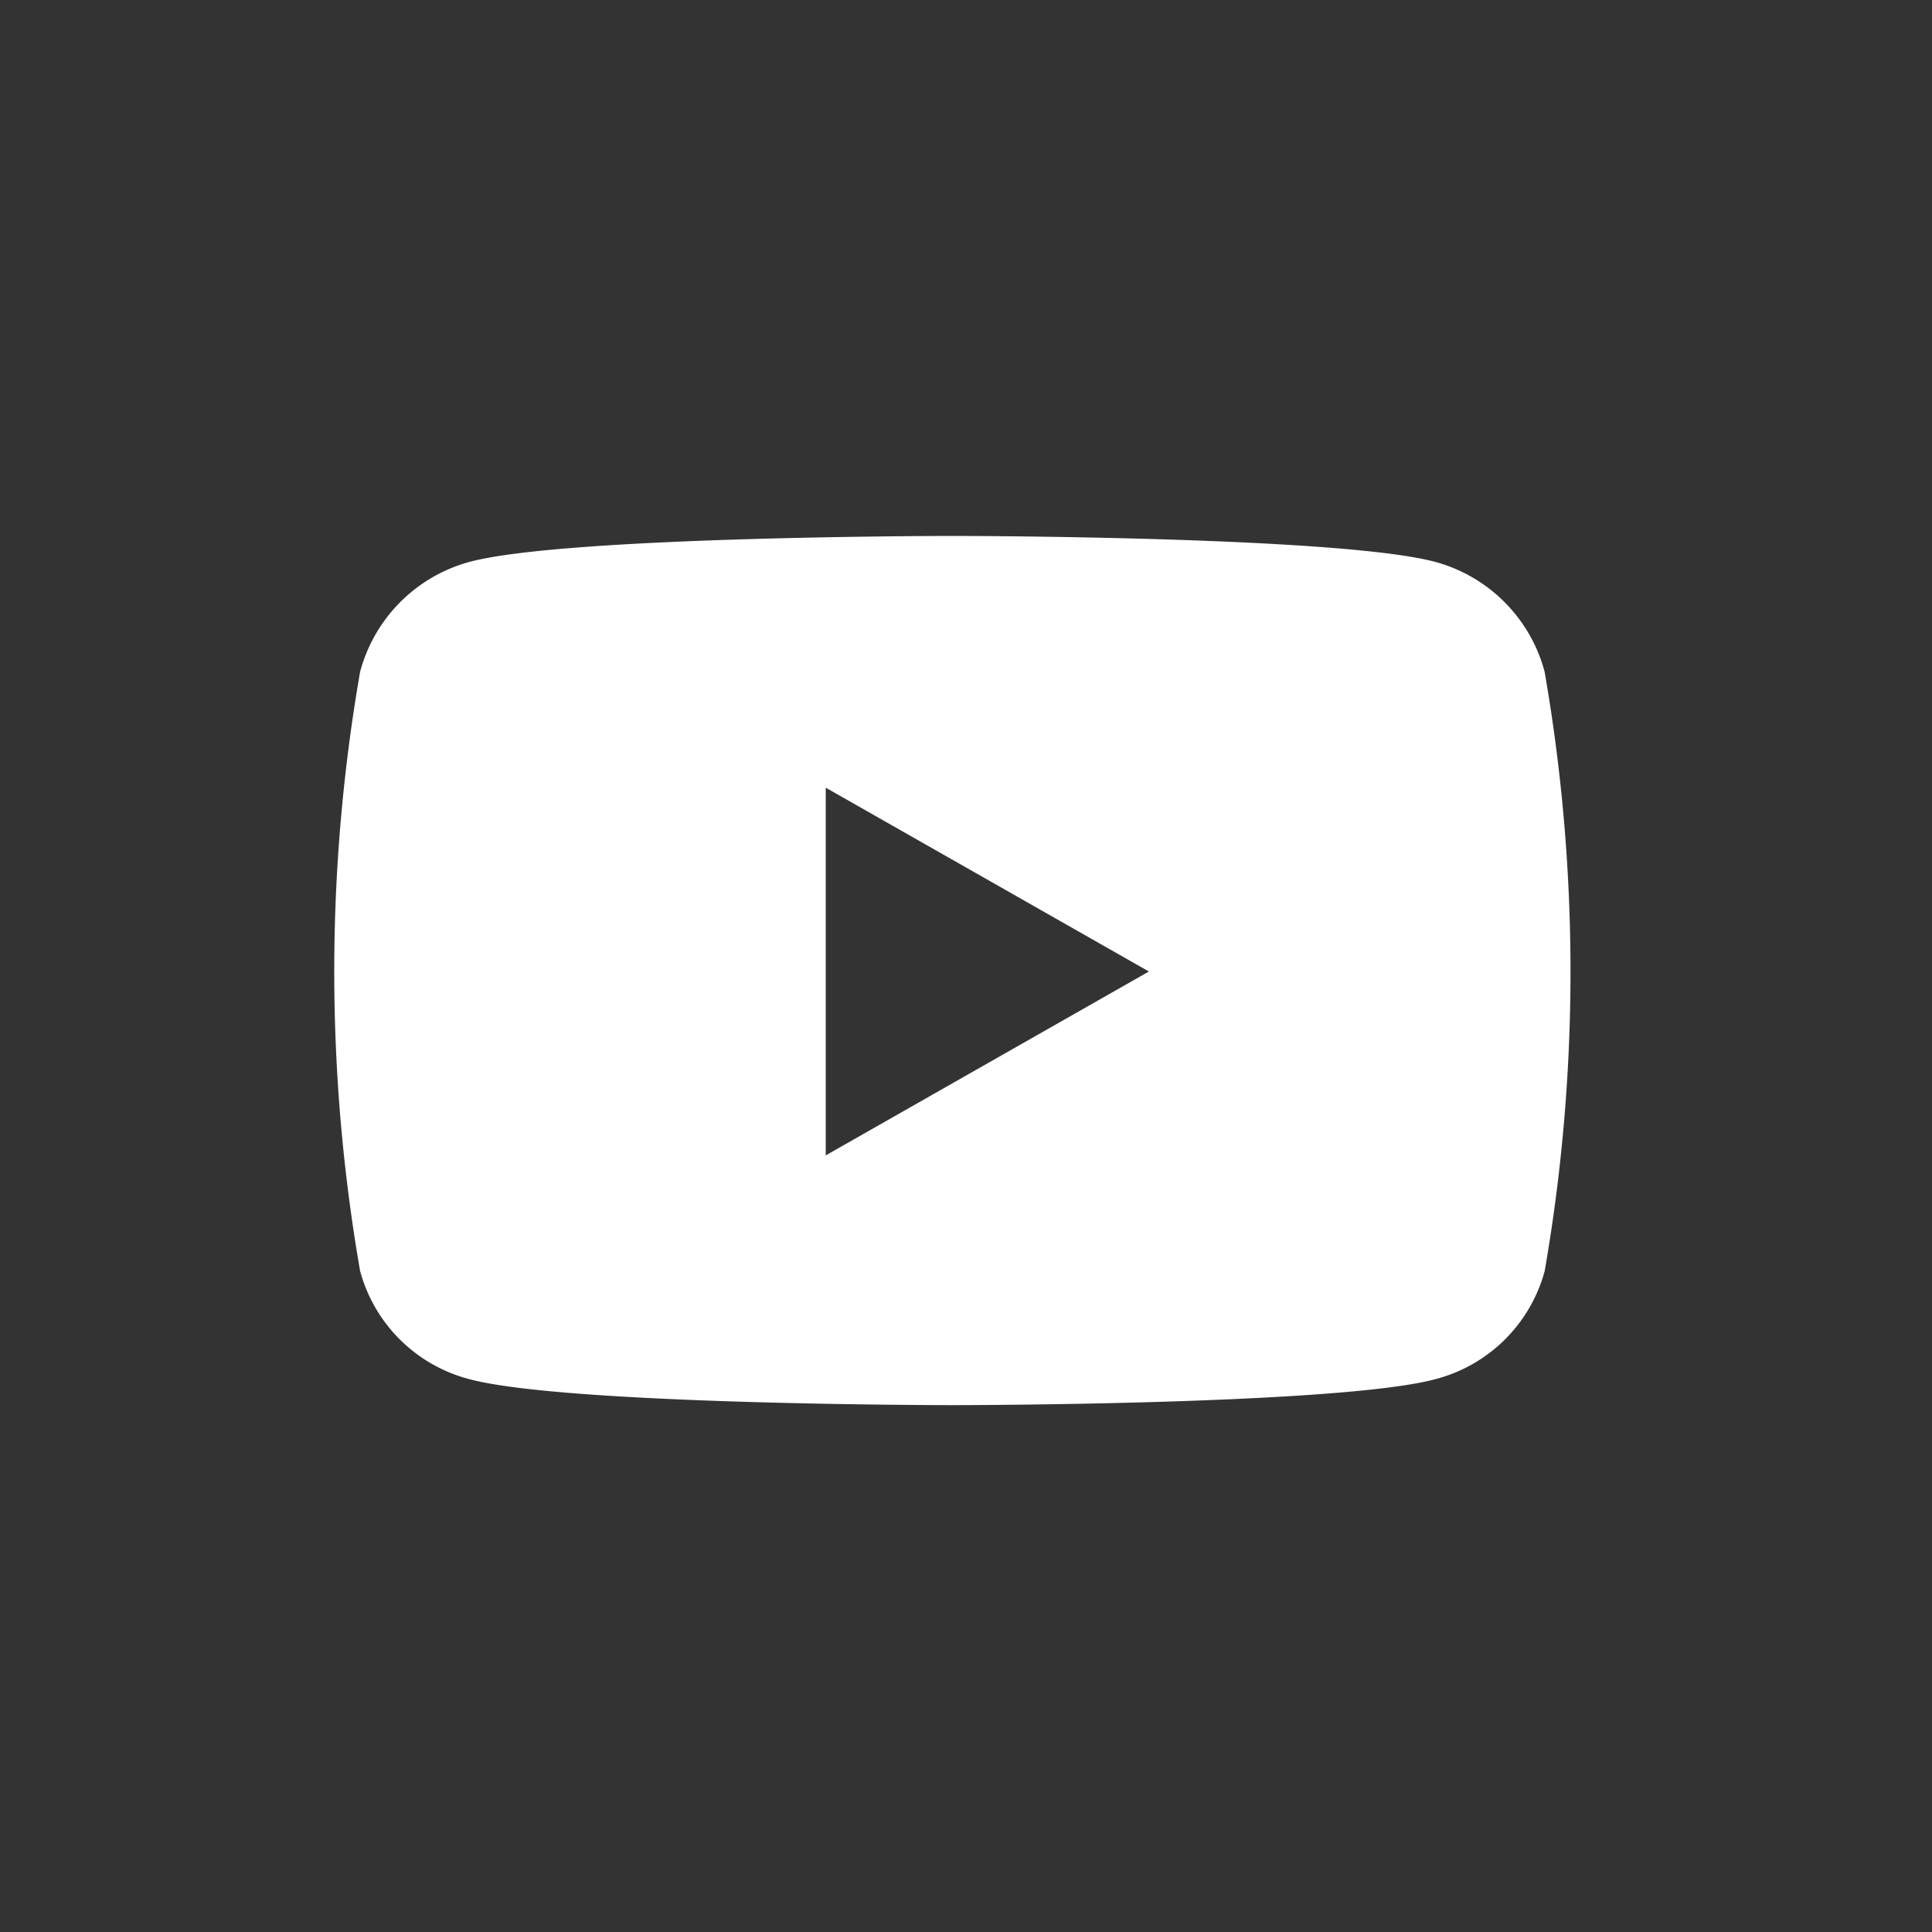 <svg id="Component_8_1" data-name="Component 8 – 1" xmlns="http://www.w3.org/2000/svg" width="40" height="40" viewBox="0 0 40 40">
  <rect x="0" y="0" width="40" height="40" fill="#333333" stroke="none"/>
  <path id="Path_493" data-name="Path 493" d="M0,0H40V40H0ZM0,0H40V40H0Z" fill="none"/>
  <path id="youtube-brands" d="M40,66.816a3.217,3.217,0,0,0-2.263-2.278c-2-.538-10-.538-10-.538s-8.005,0-10,.538a3.217,3.217,0,0,0-2.263,2.278,36.218,36.218,0,0,0,0,12.4,3.169,3.169,0,0,0,2.263,2.242c2,.538,10,.538,10,.538s8.005,0,10-.538A3.169,3.169,0,0,0,40,79.22a36.218,36.218,0,0,0,0-12.4ZM25.115,76.825V69.212l6.691,3.806Z" transform="translate(-8.019 -52.904)" fill="#fff"/>
</svg>
